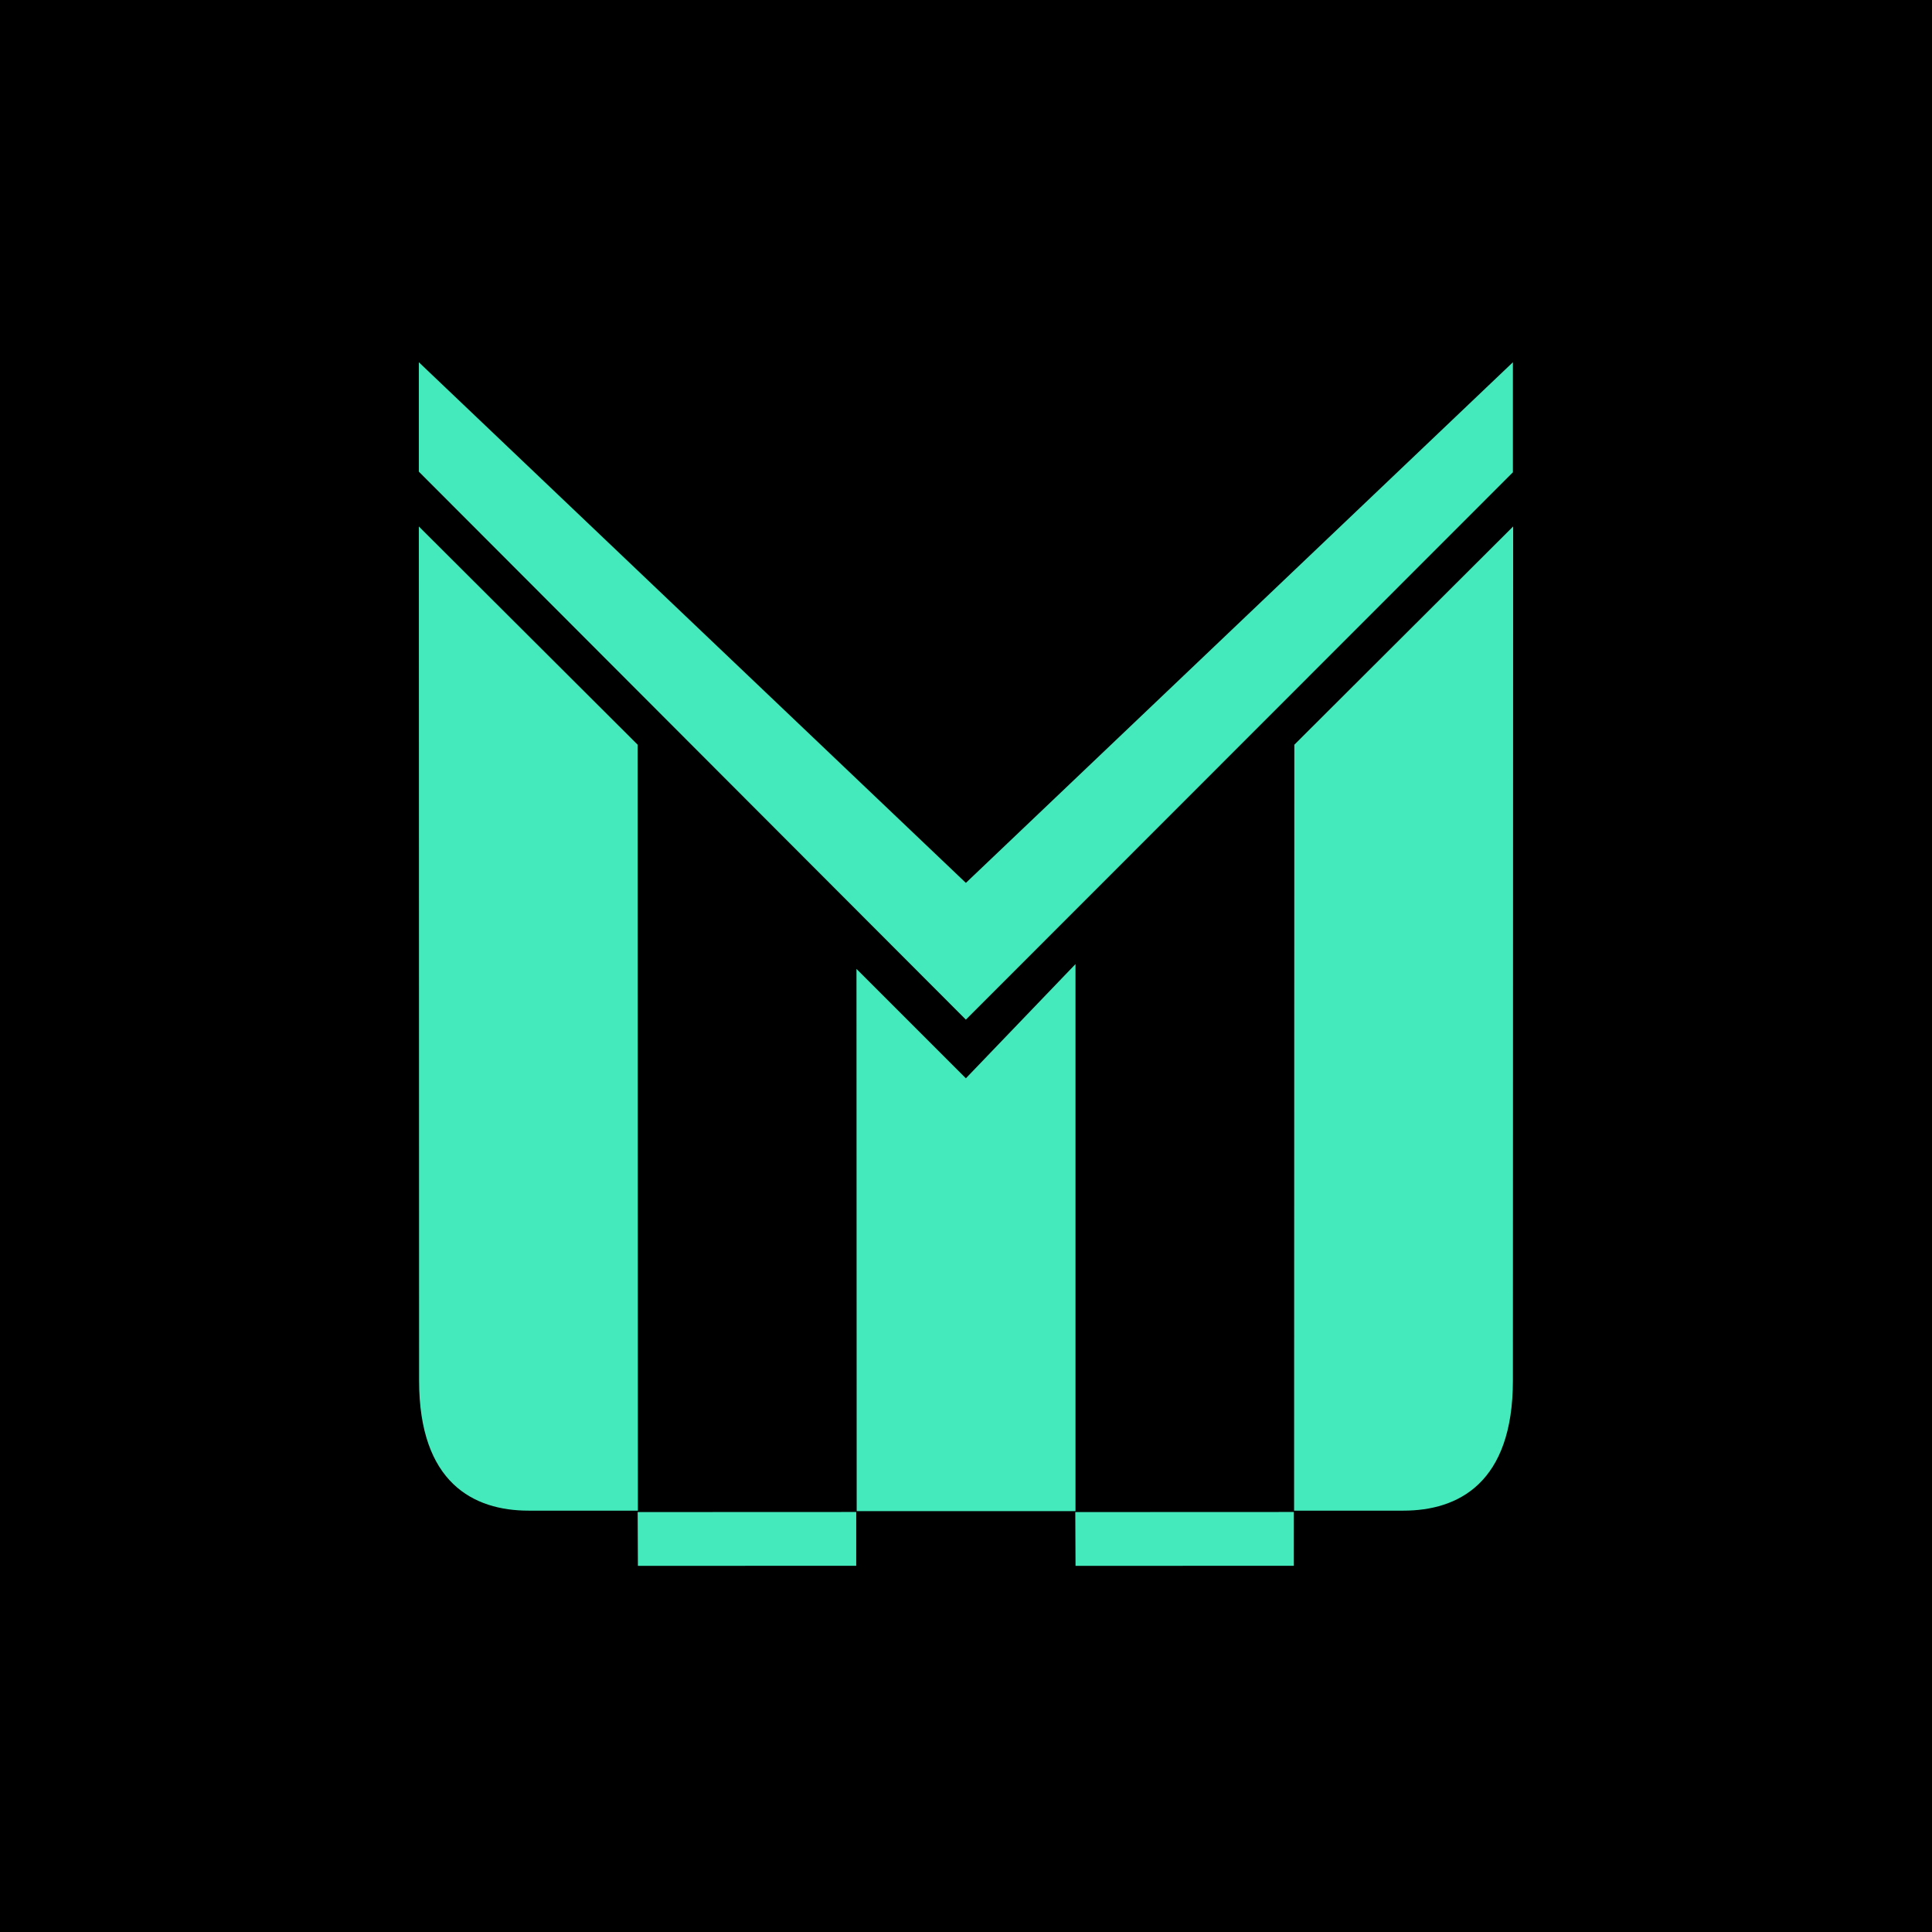 <svg width="512" height="512" viewBox="0 0 512 512" fill="none" xmlns="http://www.w3.org/2000/svg">
<rect width="512" height="512" fill="black"/>
<path d="M255.968 270.217L111 124.994V96L255.968 233.975L400.936 96V125.164L255.968 270.217Z" fill="#44EABB"/>
<path d="M111.064 365.859C111.064 393.024 125.561 400.337 140.057 400.337H169.051L168.987 197.361L111 139.518L111.064 365.859Z" fill="#44EABB"/>
<path d="M400.936 365.859C400.936 393.024 386.439 400.337 371.943 400.337H342.949L343.013 197.361L401 139.518L400.936 365.859Z" fill="#44EABB"/>
<path d="M285.018 400.462H227.031L226.975 256.768L255.968 285.762L285.018 255.494V400.462Z" fill="#44EABB"/>
<path d="M226.911 400.69L168.987 400.713L169.051 414.966L226.907 414.951L226.911 400.69Z" fill="#44EABB"/>
<path d="M342.885 400.69L284.962 400.713L285.026 414.966L342.881 414.951L342.885 400.69Z" fill="#44EABB"/>
</svg>
